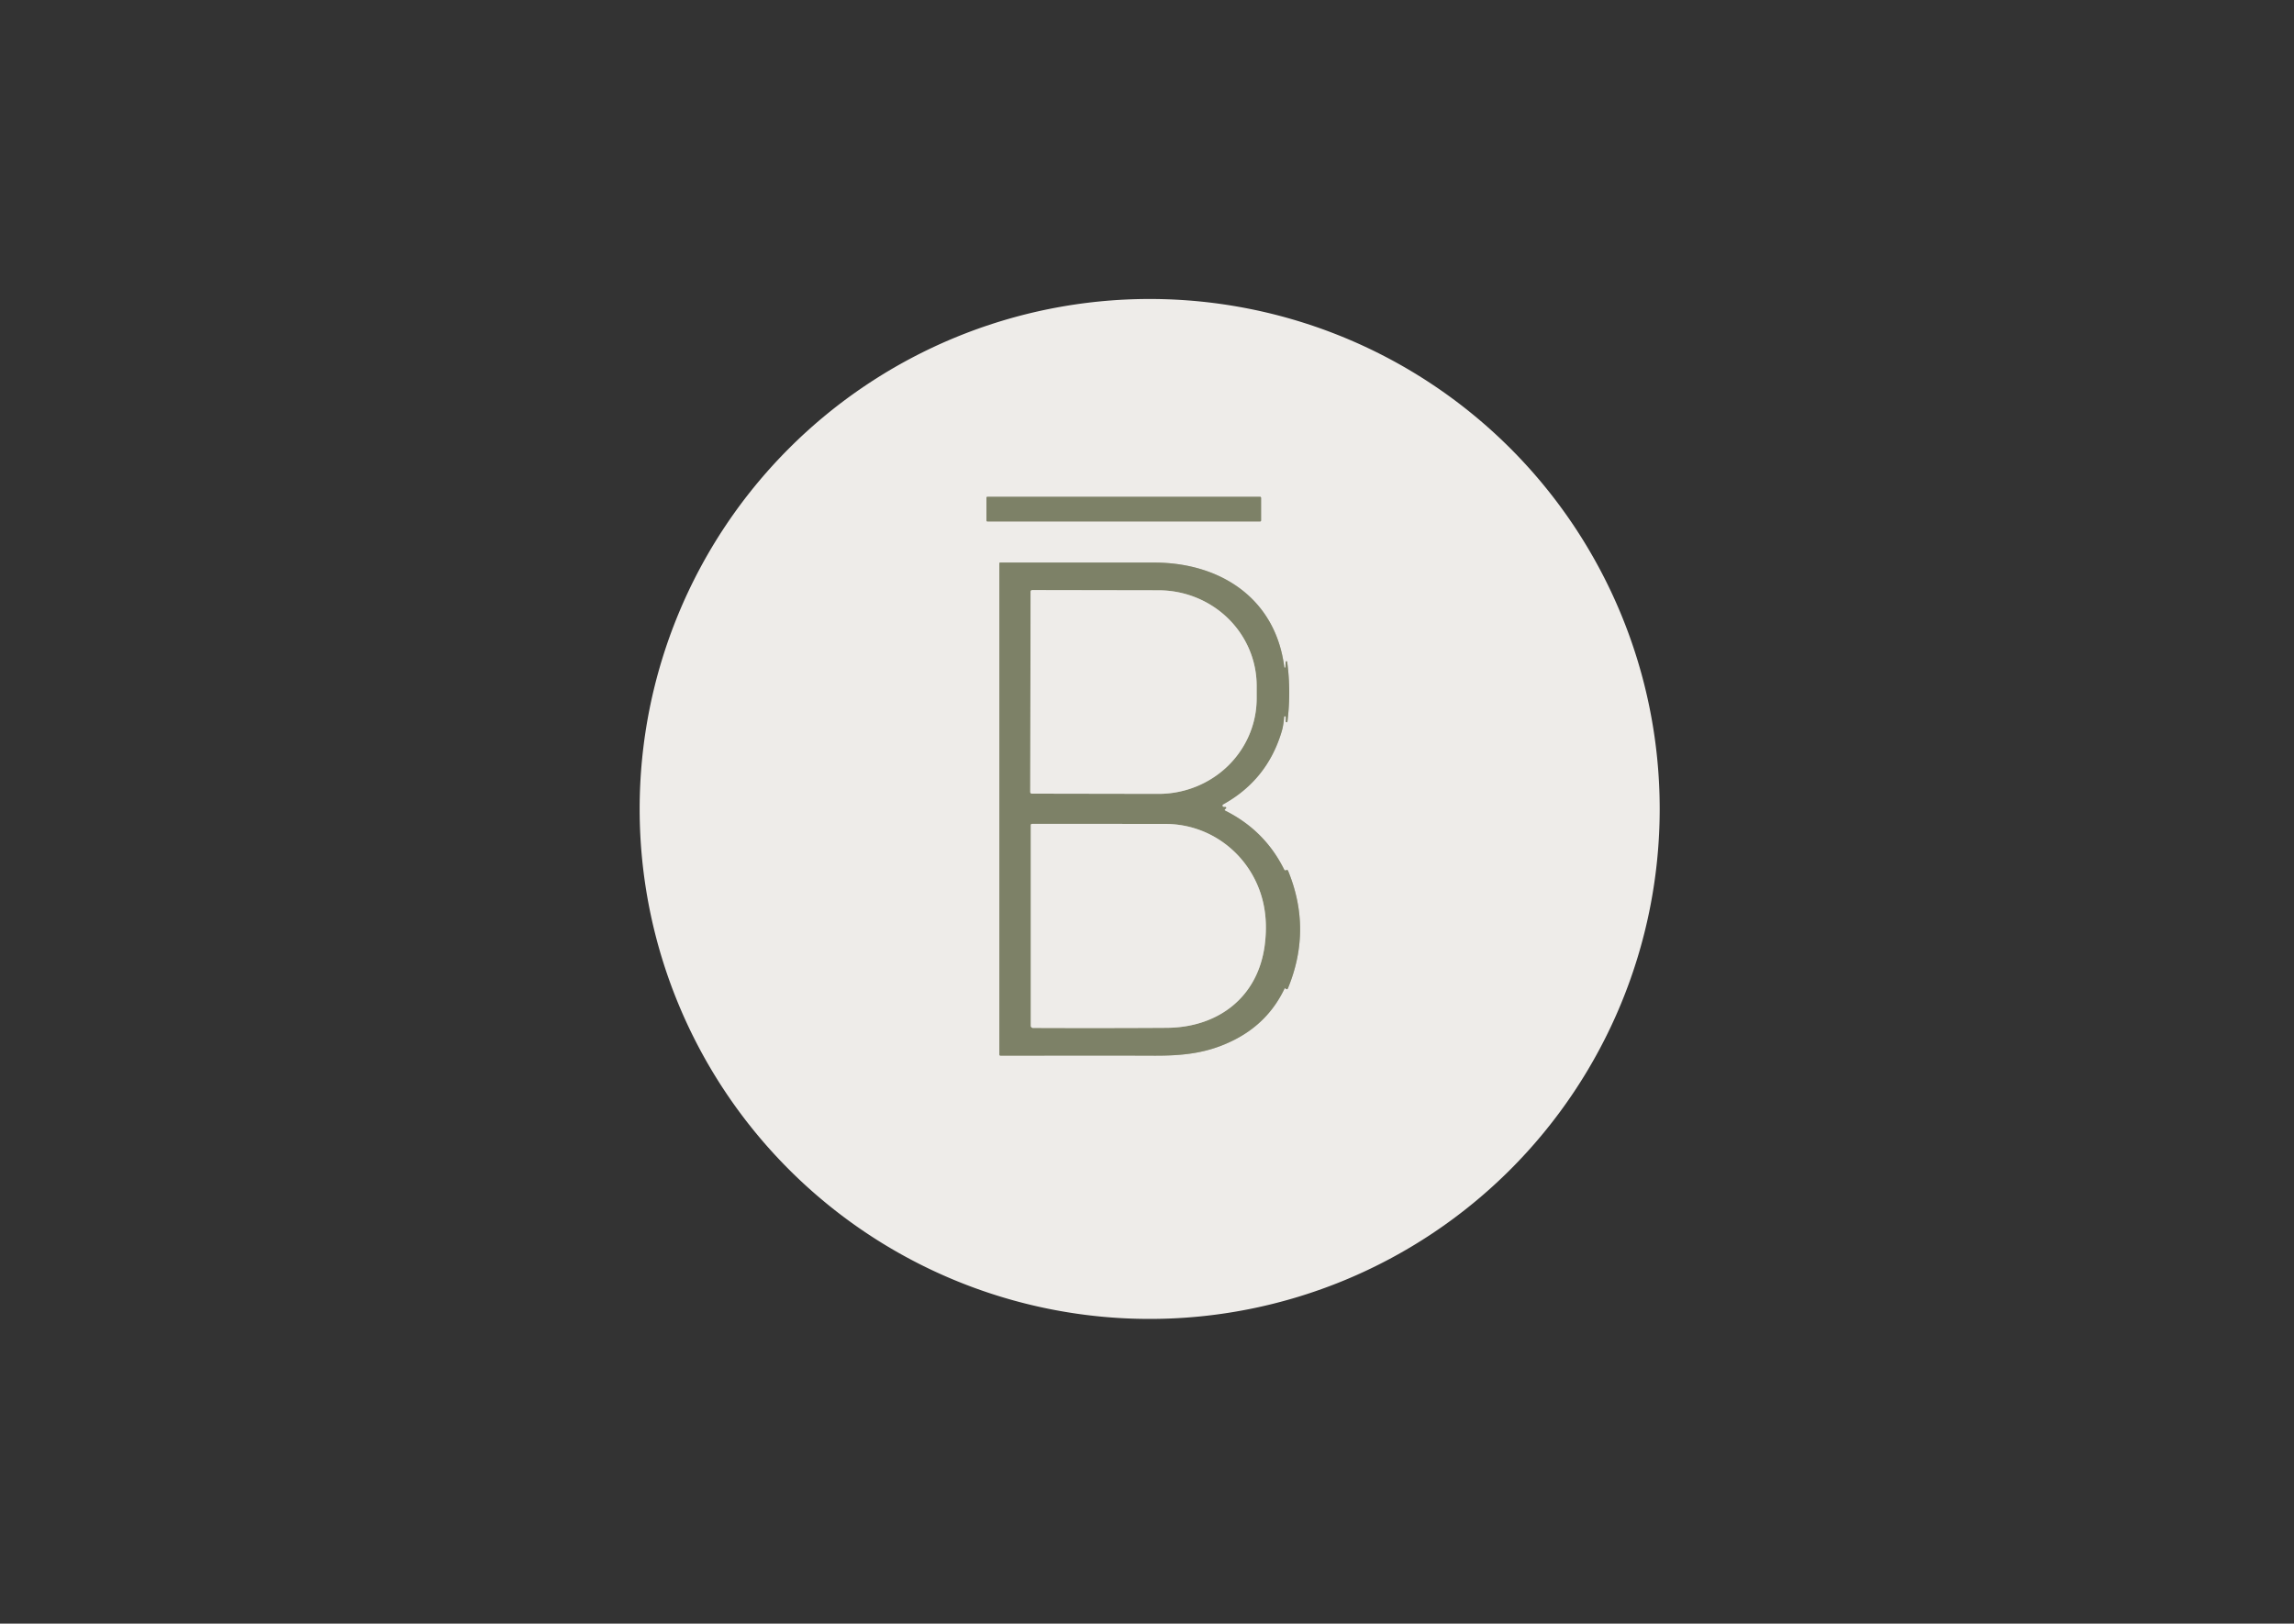 <svg xmlns="http://www.w3.org/2000/svg" version="1.1" viewBox="0.00 0.00 842.00 596.00">
<rect x="0.00" y="0.00" width="842.00" height="596.00" fill="#333333" stroke="none"/>
<g stroke-width="2.00" fill="none" stroke-linecap="butt">
<path stroke="#b6b7a8" d="M 462.87 182.72
  A 0.36 0.36 0.0 0 0 462.51 182.36
  L 362.43 182.36
  A 0.36 0.36 0.0 0 0 362.07 182.72
  L 362.07 191.06
  A 0.36 0.36 0.0 0 0 362.43 191.42
  L 462.51 191.42
  A 0.36 0.36 0.0 0 0 462.87 191.06
  L 462.87 182.72"></path>
<path stroke="#b6b7a8" d="M 471.95 263.23
  L 471.95 264.86
  A 0.30 0.30 0.0 0 0 472.54 264.90
  Q 473.92 253.87 472.45 242.95
  A 0.26 0.26 0.0 0 0 472.18 242.72
  L 472.17 242.72
  A 0.35 0.35 0.0 0 0 471.90 243.05
  L 471.82 244.88
  A 0.22 0.21 43.2 0 1 471.39 244.89
  C 468.18 219.65 447.94 206.55 423.75 206.51
  Q 403.37 206.48 367.09 206.51
  A 0.27 0.26 -0.0 0 0 366.82 206.77
  L 366.82 387.10
  A 0.40 0.40 0.0 0 0 367.22 387.50
  Q 415.33 387.46 422.98 387.51
  C 434.65 387.59 443.56 386.55 453.13 381.67
  Q 465.55 375.33 471.47 362.91
  A 0.25 0.25 0.0 0 1 471.91 362.89
  Q 471.96 362.98 471.99 363.00
  A 0.45 0.45 0.0 0 0 472.71 362.83
  Q 481.65 341.19 472.77 319.62
  A 0.44 0.43 -20.2 0 0 472.22 319.37
  Q 472.18 319.38 472.08 319.44
  A 0.52 0.51 -28.2 0 1 471.36 319.23
  Q 464.25 304.83 449.68 297.56
  A 0.31 0.31 0.0 0 1 449.62 297.04
  L 449.94 296.81
  A 0.33 0.33 0.0 0 0 449.75 296.22
  L 449.17 296.22
  A 0.50 0.50 0.0 0 1 448.93 295.29
  Q 465.16 286.32 470.46 268.44
  Q 471.12 266.21 471.31 263.21
  A 0.32 0.32 0.0 0 1 471.95 263.23"></path>
<path stroke="#b6b7a8" d="M 378.27 217.21
  L 378.15 290.73
  A 0.60 0.60 0.0 0 0 378.74 291.33
  L 425.17 291.41
  A 36.01 35.05 0.1 0 0 461.25 256.42
  L 461.25 251.80
  A 36.01 35.05 0.1 0 0 425.31 216.69
  L 378.88 216.61
  A 0.60 0.60 0.0 0 0 378.27 217.21"></path>
<path stroke="#b6b7a8" d="M 379.15 377.33
  Q 405.57 377.43 428.24 377.29
  C 446.93 377.18 461.69 366.24 464.21 346.94
  Q 465.53 336.72 462.79 328.21
  C 457.94 313.13 444.08 302.47 427.75 302.45
  Q 381.10 302.41 378.79 302.43
  A 0.45 0.44 -90.0 0 0 378.35 302.88
  L 378.35 376.54
  A 0.80 0.79 0.0 0 0 379.15 377.33"></path>
</g>
<path fill="#eeece9" d="M 609.18 296.95
  A 187.20 187.20 0.0 0 1 421.98 484.15
  A 187.20 187.20 0.0 0 1 234.78 296.95
  A 187.20 187.20 0.0 0 1 421.98 109.75
  A 187.20 187.20 0.0 0 1 609.18 296.95
  Z
  M 462.87 182.72
  A 0.36 0.36 0.0 0 0 462.51 182.36
  L 362.43 182.36
  A 0.36 0.36 0.0 0 0 362.07 182.72
  L 362.07 191.06
  A 0.36 0.36 0.0 0 0 362.43 191.42
  L 462.51 191.42
  A 0.36 0.36 0.0 0 0 462.87 191.06
  L 462.87 182.72
  Z
  M 471.95 263.23
  L 471.95 264.86
  A 0.30 0.30 0.0 0 0 472.54 264.90
  Q 473.92 253.87 472.45 242.95
  A 0.26 0.26 0.0 0 0 472.18 242.72
  L 472.17 242.72
  A 0.35 0.35 0.0 0 0 471.90 243.05
  L 471.82 244.88
  A 0.22 0.21 43.2 0 1 471.39 244.89
  C 468.18 219.65 447.94 206.55 423.75 206.51
  Q 403.37 206.48 367.09 206.51
  A 0.27 0.26 -0.0 0 0 366.82 206.77
  L 366.82 387.10
  A 0.40 0.40 0.0 0 0 367.22 387.50
  Q 415.33 387.46 422.98 387.51
  C 434.65 387.59 443.56 386.55 453.13 381.67
  Q 465.55 375.33 471.47 362.91
  A 0.25 0.25 0.0 0 1 471.91 362.89
  Q 471.96 362.98 471.99 363.00
  A 0.45 0.45 0.0 0 0 472.71 362.83
  Q 481.65 341.19 472.77 319.62
  A 0.44 0.43 -20.2 0 0 472.22 319.37
  Q 472.18 319.38 472.08 319.44
  A 0.52 0.51 -28.2 0 1 471.36 319.23
  Q 464.25 304.83 449.68 297.56
  A 0.31 0.31 0.0 0 1 449.62 297.04
  L 449.94 296.81
  A 0.33 0.33 0.0 0 0 449.75 296.22
  L 449.17 296.22
  A 0.50 0.50 0.0 0 1 448.93 295.29
  Q 465.16 286.32 470.46 268.44
  Q 471.12 266.21 471.31 263.21
  A 0.32 0.32 0.0 0 1 471.95 263.23
  Z"></path>
<rect fill="#7d8167" x="362.07" y="182.36" width="100.80" height="9.06" rx="0.36"></rect>
<path fill="#7d8167" d="M 471.95 263.23
  A 0.32 0.32 0.0 0 0 471.31 263.21
  Q 471.12 266.21 470.46 268.44
  Q 465.16 286.32 448.93 295.29
  A 0.50 0.50 0.0 0 0 449.17 296.22
  L 449.75 296.22
  A 0.33 0.33 0.0 0 1 449.94 296.81
  L 449.62 297.04
  A 0.31 0.31 0.0 0 0 449.68 297.56
  Q 464.25 304.83 471.36 319.23
  A 0.52 0.51 -28.2 0 0 472.08 319.44
  Q 472.18 319.38 472.22 319.37
  A 0.44 0.43 -20.2 0 1 472.77 319.62
  Q 481.65 341.19 472.71 362.83
  A 0.45 0.45 0.0 0 1 471.99 363.00
  Q 471.96 362.98 471.91 362.89
  A 0.25 0.25 0.0 0 0 471.47 362.91
  Q 465.55 375.33 453.13 381.67
  C 443.56 386.55 434.65 387.59 422.98 387.51
  Q 415.33 387.46 367.22 387.50
  A 0.40 0.40 0.0 0 1 366.82 387.10
  L 366.82 206.77
  A 0.27 0.26 0.0 0 1 367.09 206.51
  Q 403.37 206.48 423.75 206.51
  C 447.94 206.55 468.18 219.65 471.39 244.89
  A 0.22 0.21 43.2 0 0 471.82 244.88
  L 471.90 243.05
  A 0.35 0.35 0.0 0 1 472.17 242.72
  L 472.18 242.72
  A 0.26 0.26 0.0 0 1 472.45 242.95
  Q 473.92 253.87 472.54 264.90
  A 0.30 0.30 0.0 0 1 471.95 264.86
  L 471.95 263.23
  Z
  M 378.27 217.21
  L 378.15 290.73
  A 0.60 0.60 0.0 0 0 378.74 291.33
  L 425.17 291.41
  A 36.01 35.05 0.1 0 0 461.25 256.42
  L 461.25 251.80
  A 36.01 35.05 0.1 0 0 425.31 216.69
  L 378.88 216.61
  A 0.60 0.60 0.0 0 0 378.27 217.21
  Z
  M 379.15 377.33
  Q 405.57 377.43 428.24 377.29
  C 446.93 377.18 461.69 366.24 464.21 346.94
  Q 465.53 336.72 462.79 328.21
  C 457.94 313.13 444.08 302.47 427.75 302.45
  Q 381.10 302.41 378.79 302.43
  A 0.45 0.44 -90.0 0 0 378.35 302.88
  L 378.35 376.54
  A 0.80 0.79 0.0 0 0 379.15 377.33
  Z"></path>
<path fill="#eeece9" d="M 378.27 217.21
  A 0.60 0.60 0.0 0 1 378.88 216.61
  L 425.31 216.69
  A 36.01 35.05 0.1 0 1 461.25 251.80
  L 461.25 256.42
  A 36.01 35.05 0.1 0 1 425.17 291.41
  L 378.74 291.33
  A 0.60 0.60 0.0 0 1 378.15 290.73
  L 378.27 217.21
  Z"></path>
<path fill="#eeece9" d="M 378.35 376.54
  L 378.35 302.88
  A 0.45 0.44 90.0 0 1 378.79 302.43
  Q 381.10 302.41 427.75 302.45
  C 444.08 302.47 457.94 313.13 462.79 328.21
  Q 465.53 336.72 464.21 346.94
  C 461.69 366.24 446.93 377.18 428.24 377.29
  Q 405.57 377.43 379.15 377.33
  A 0.80 0.79 -0.0 0 1 378.35 376.54
  Z"></path>
</svg>
